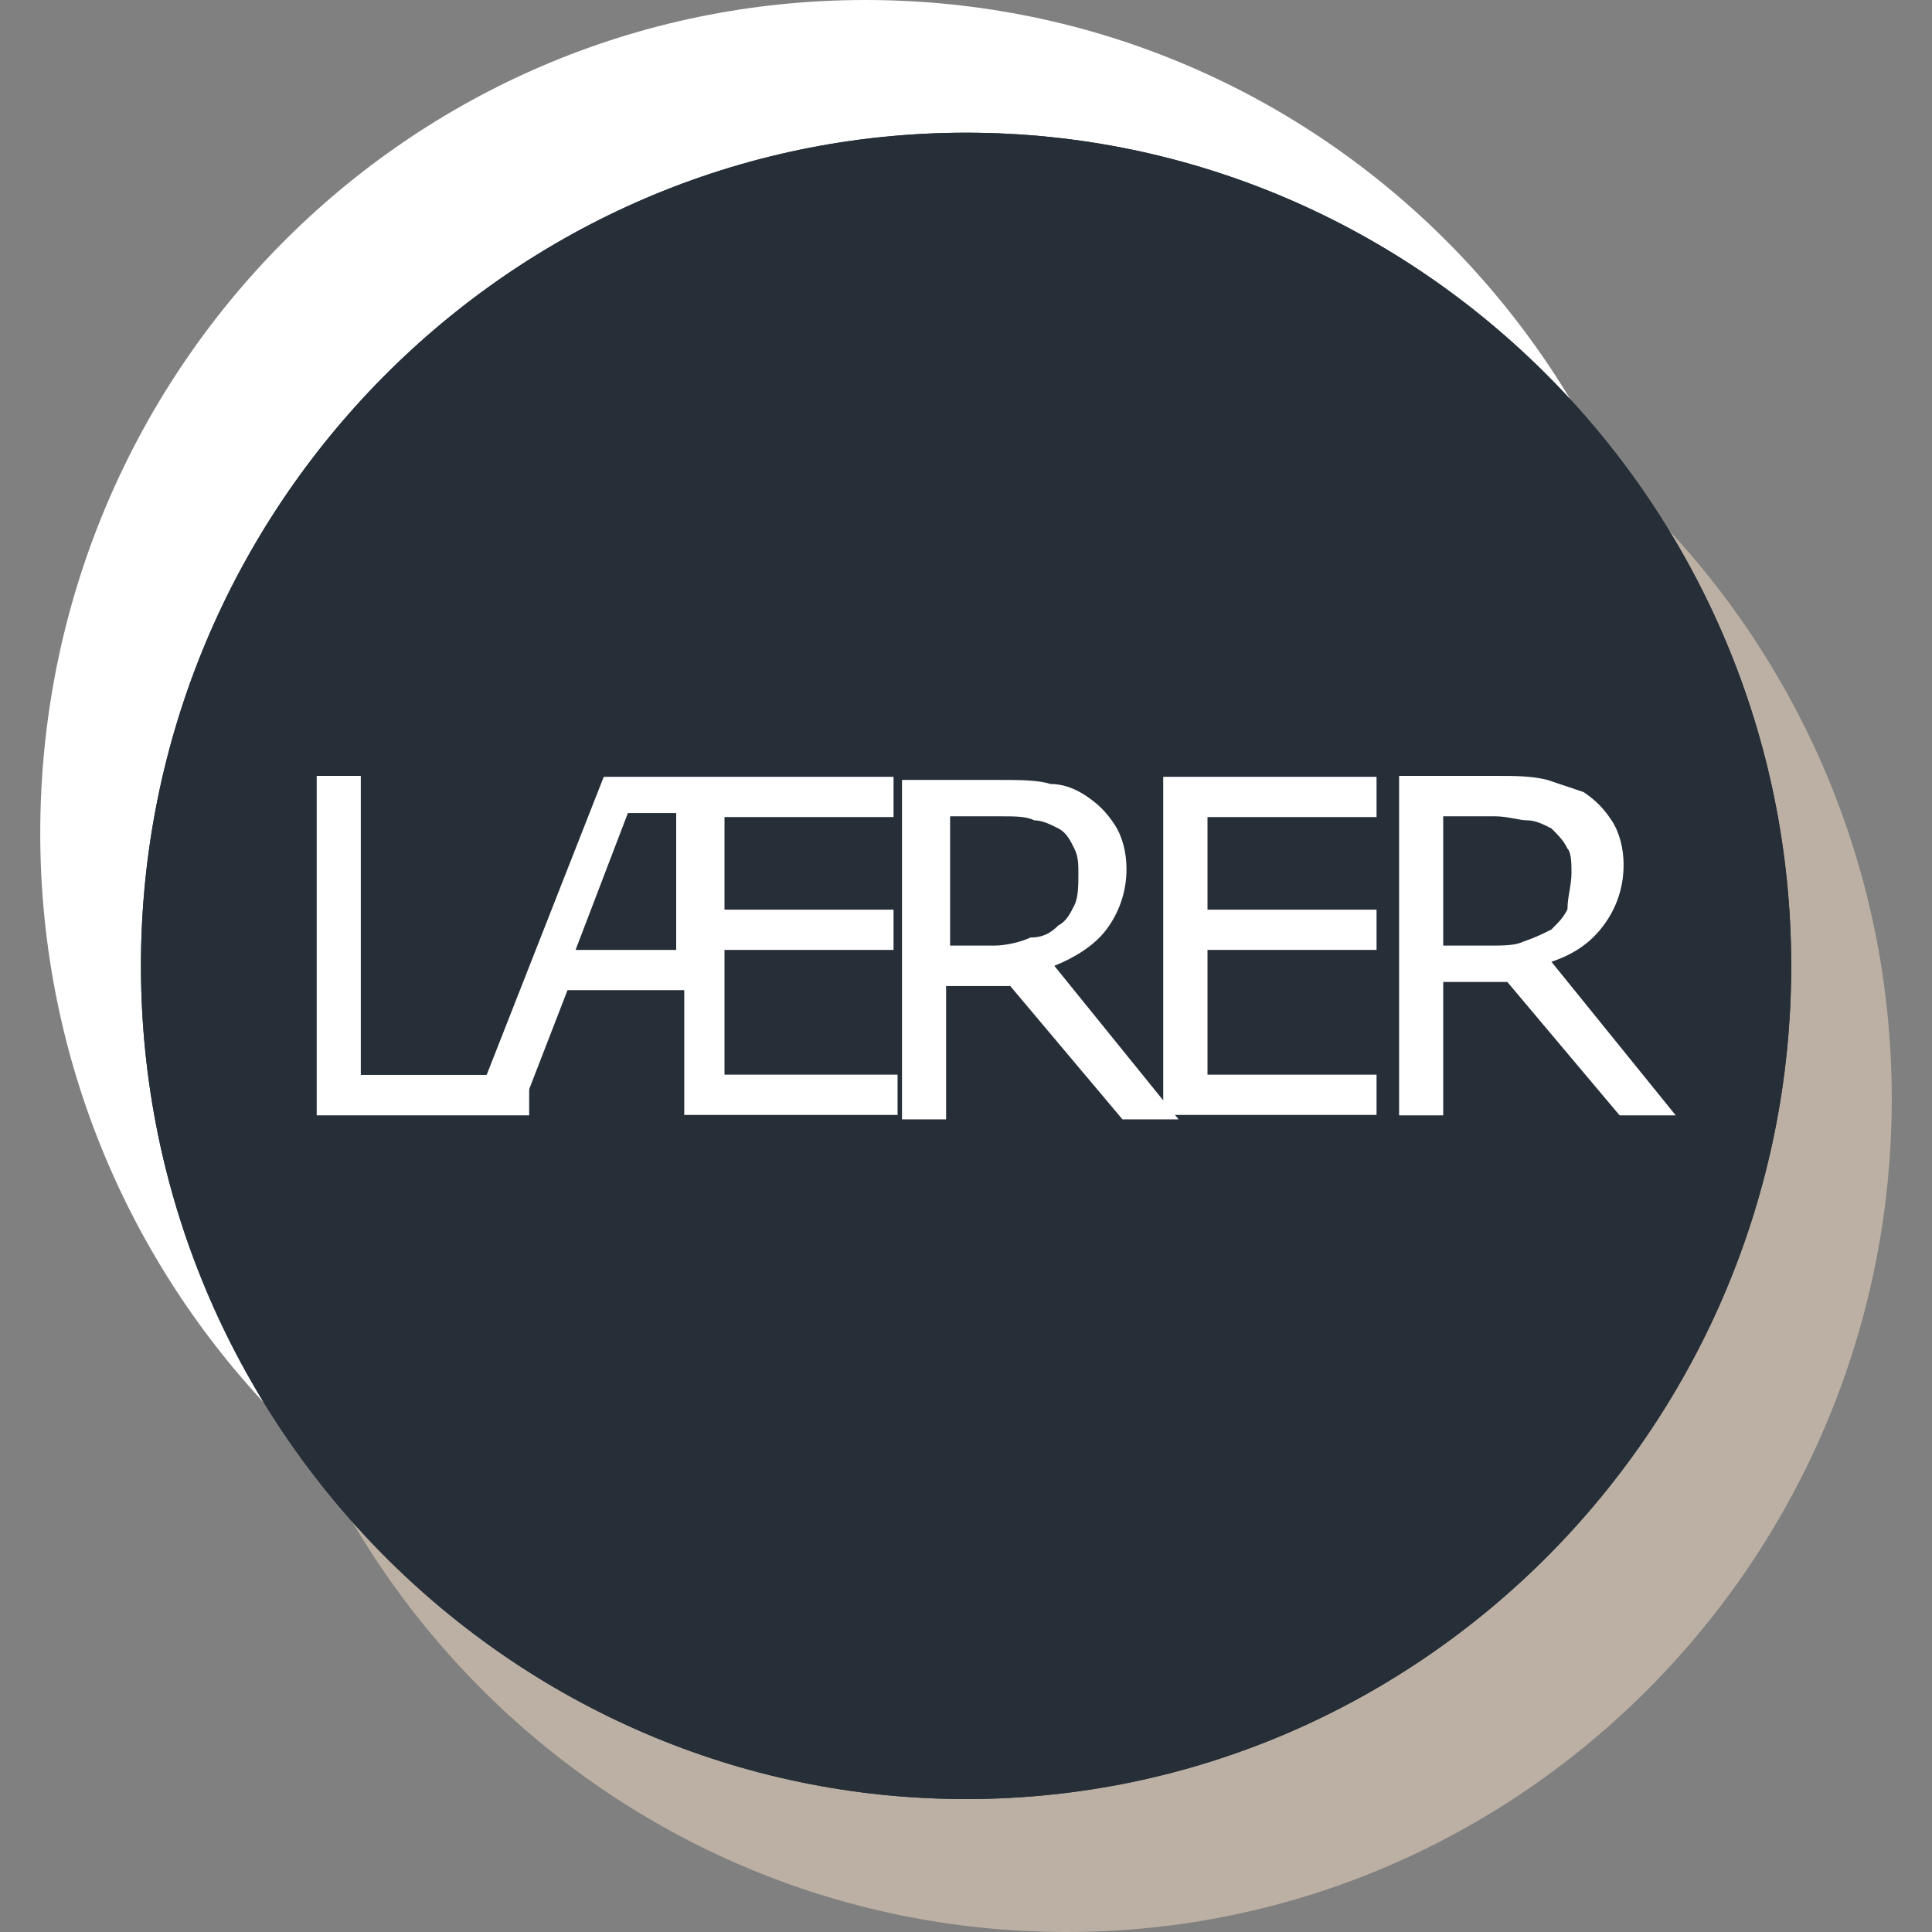 <?xml version="1.0" encoding="utf-8"?>
<!-- Generator: Adobe Illustrator 20.0.0, SVG Export Plug-In . SVG Version: 6.00 Build 0)  -->
<svg version="1.1" id="Layer_2" xmlns="http://www.w3.org/2000/svg" xmlns:xlink="http://www.w3.org/1999/xlink" x="0px" y="0px"
	 viewBox="0 0 48 48" style="enable-background:new 0 0 48 48;" xml:space="preserve">
<rect x="0" y="0" width="48" height="48" fill="#808080" stroke="none"/>
<style type="text/css">
	.st0{fill:#FFFFFF;}
	.st1{fill:#BBB0A3;}
	.st2{opacity:0.95;}
	.st3{fill:#262E38;}
</style>
<path id="path4262" class="st0" d="M21.5,41.4c11.3,0,20.5-9.3,20.5-20.7S32.9,0,21.5,0S1,9.3,1,20.7S10.2,41.4,21.5,41.4"/>
<path id="path4278" class="st1" d="M26.5,48C37.8,48,47,38.7,47,27.3S37.8,6.6,26.5,6.6S5.9,15.9,5.9,27.3S15.1,48,26.5,48"/>
<g>
	<g>
		<g>
			<g>
				<g id="layer1" transform="translate(0,-1004.362)">
					<g id="g4250">
					</g>
				</g>
			</g>
		</g>
	</g>
</g>
<g id="g4240" transform="matrix(0.821,0,0,-0.828,-886.079,1653.984)">
	<g id="g4266">
	</g>
</g>
<g id="g4242">
	<g>
		<g id="g4280_7_">
			<g id="g4288_7_">
				<g id="g4290_7_" class="st2">
					<g id="g4292_7_" transform="translate(1108.002,730.997)">
						<path class="st3" d="M-1084-686.3c11.3,0,20.5-9.3,20.5-20.7c0-11.4-9.2-20.7-20.5-20.7s-20.5,9.3-20.5,20.7
							C-1104.5-695.6-1095.3-686.3-1084-686.3"/>
					</g>
				</g>
			</g>
		</g>
	</g>
	<g>
		<g id="g4280_6_">
			<g id="g4288_6_">
				<g id="g4290_6_">
					<g id="g4292_6_" transform="translate(1108.002,730.997)">
						<path class="st3" d="M-1084-686.3c11.3,0,20.5-9.3,20.5-20.7c0-11.4-9.2-20.7-20.5-20.7s-20.5,9.3-20.5,20.7
							C-1104.5-695.6-1095.3-686.3-1084-686.3"/>
					</g>
				</g>
			</g>
		</g>
	</g>
</g>
<g>
	<g id="text4296" transform="scale(0.996,1.004)">
		<path id="path8189" class="st0" d="M13.2,27.6H7.9v-8.4H9v7.4h4.2V27.6z"/>
		<path class="st0" d="M26.3,23.9c0.5-0.2,1-0.5,1.3-0.9c0.3-0.4,0.5-0.9,0.5-1.5c0-0.4-0.1-0.8-0.3-1.1c-0.2-0.3-0.4-0.5-0.7-0.7
			c-0.3-0.2-0.6-0.3-0.9-0.3c-0.3-0.1-0.8-0.1-1.3-0.1h-2.4v8.4h1.1v-3.3h1.6l2.8,3.3h1.4L26.3,23.9z M24.8,23.4h-1.1v-3.2H25
			c0.3,0,0.6,0,0.8,0.1c0.2,0,0.4,0.1,0.6,0.2c0.2,0.1,0.3,0.3,0.4,0.5c0.1,0.2,0.1,0.4,0.1,0.6c0,0.3,0,0.6-0.1,0.8
			c-0.1,0.2-0.2,0.4-0.4,0.5c-0.2,0.2-0.4,0.3-0.7,0.3C25.5,23.3,25.1,23.4,24.8,23.4z"/>
		<path id="path8197" class="st0" d="M41.8,27.6h-1.4l-2.8-3.3H36v3.3h-1.1v-8.4h2.4c0.5,0,0.9,0,1.3,0.1c0.3,0.1,0.6,0.2,0.9,0.3
			c0.3,0.2,0.5,0.4,0.7,0.7c0.2,0.3,0.3,0.7,0.3,1.1c0,0.6-0.2,1.1-0.5,1.5c-0.3,0.4-0.7,0.7-1.3,0.9L41.8,27.6z M39.2,21.6
			c0-0.2,0-0.5-0.1-0.6c-0.1-0.2-0.2-0.3-0.4-0.5c-0.2-0.1-0.4-0.2-0.6-0.2c-0.2,0-0.5-0.1-0.8-0.1H36v3.2h1.1c0.4,0,0.7,0,0.9-0.1
			c0.3-0.1,0.5-0.2,0.7-0.3c0.2-0.2,0.3-0.3,0.4-0.5C39.1,22.2,39.2,21.9,39.2,21.6L39.2,21.6z"/>
	</g>
	<path class="st0" d="M22.2,20.3v-1H15l-3.3,8.4h1.2l1.2-3.1h2.9v3.1h5.3v-1H18v-3.1h4.2v-1H18v-2.3H22.2z M16.9,23.6h-2.6l1.3-3.4
		h1.2V23.6z"/>
</g>
<polygon class="st0" points="34.2,20.3 34.2,19.3 28.9,19.3 28.9,24.6 28.9,27.7 34.2,27.7 34.2,26.7 30,26.7 30,23.6 34.2,23.6 
	34.2,22.6 30,22.6 30,20.3 "/>
</svg>
